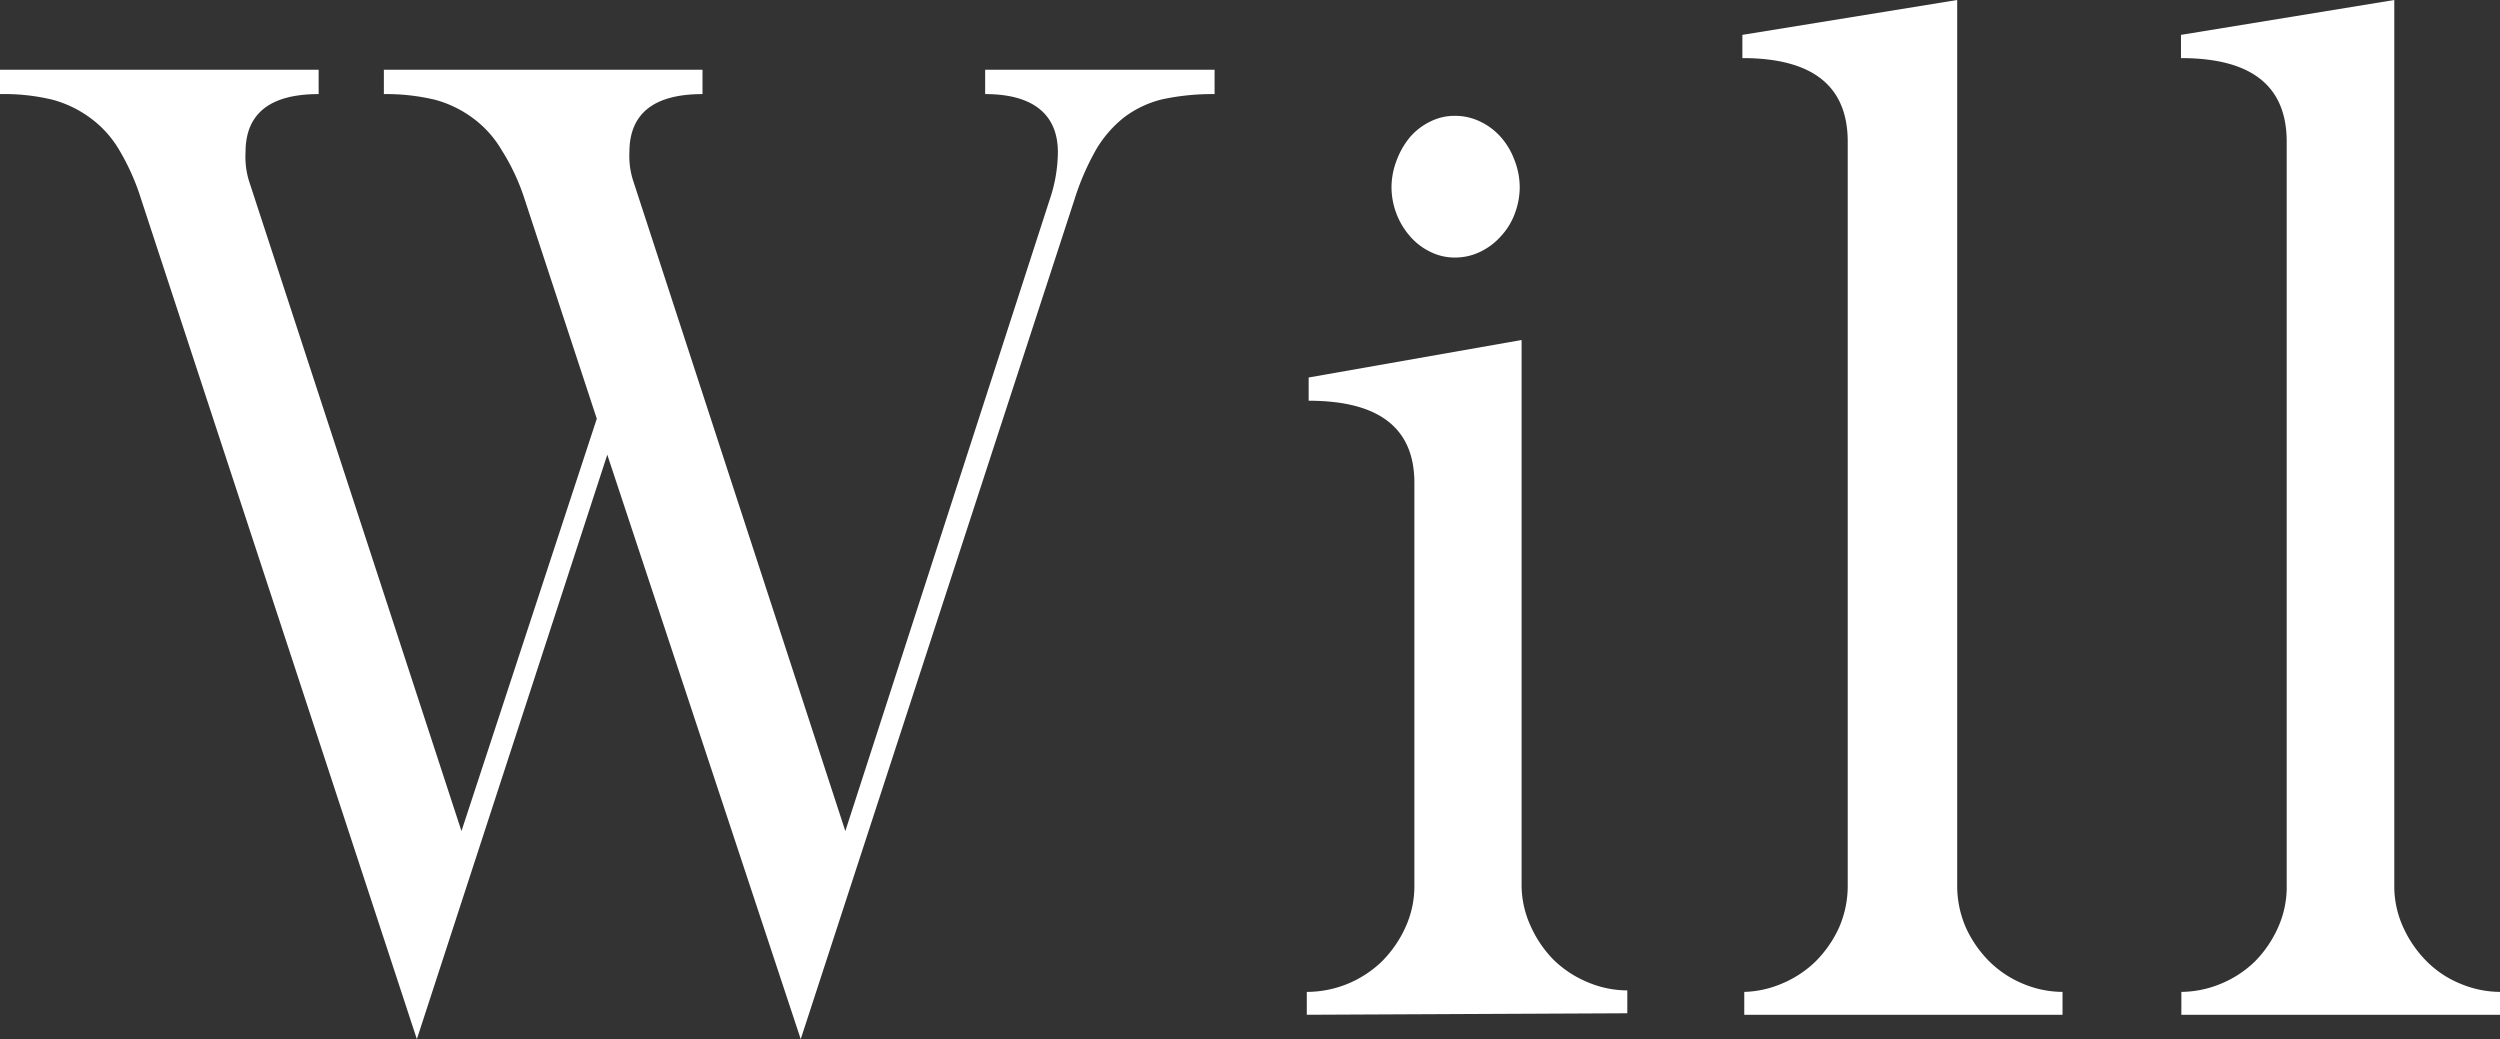 <svg xmlns="http://www.w3.org/2000/svg" viewBox="0 0 66.69 27.72"><rect x="0" y="0" width="66.69" height="27.72" fill="#333333" stroke="none"/><defs><style>.cls-1{fill:#fff;}</style></defs><g id="レイヤー_2" data-name="レイヤー 2"><g id="デザイン"><path class="cls-1" d="M32.4,2.51a6.37,6.37,0,0,0-1.4.14,2.79,2.79,0,0,0-1,.47,3.09,3.09,0,0,0-.76.87,6.8,6.8,0,0,0-.58,1.34l-7.3,22.39L16.2,12.13,11.12,27.72,3.77,5.33A6.15,6.15,0,0,0,3.18,4a2.83,2.83,0,0,0-.78-.86,3,3,0,0,0-1-.48A5.46,5.46,0,0,0,0,2.51V1.86H8.5v.65c-1.3,0-1.95.52-1.95,1.55a2.2,2.2,0,0,0,.09.76l5.67,17.35,3.61-11L14,5.33A5.7,5.7,0,0,0,13.38,4a2.83,2.83,0,0,0-.78-.86,3,3,0,0,0-1-.48,5.6,5.6,0,0,0-1.36-.15V1.86h8.5v.65c-1.3,0-1.95.52-1.95,1.55a2.14,2.14,0,0,0,.1.76l5.66,17.35L28,5.33a4,4,0,0,0,.22-1.27c0-1-.65-1.55-1.94-1.55V1.86H32.4Z"/><path class="cls-1" d="M34.86,27.07v-.61a2.89,2.89,0,0,0,2-.81,3.08,3.08,0,0,0,.63-.91,2.63,2.63,0,0,0,.24-1.13V12.88q0-2.19-2.82-2.19v-.62l5.68-1v14.5a2.63,2.63,0,0,0,.24,1.13,3.06,3.06,0,0,0,.62.91,2.87,2.87,0,0,0,.9.59,2.72,2.72,0,0,0,1.06.22v.61ZM40.54,5a2,2,0,0,1-.14.72,1.79,1.79,0,0,1-.37.59,1.72,1.72,0,0,1-.55.41,1.53,1.53,0,0,1-.67.15,1.44,1.44,0,0,1-.65-.15,1.68,1.68,0,0,1-.54-.41A2,2,0,0,1,37.12,5a2,2,0,0,1,.14-.73,2.1,2.1,0,0,1,.36-.62,1.68,1.68,0,0,1,.54-.41,1.44,1.44,0,0,1,.65-.15,1.53,1.53,0,0,1,.67.15,1.72,1.72,0,0,1,.55.41,1.93,1.93,0,0,1,.37.62A2,2,0,0,1,40.54,5Z"/><path class="cls-1" d="M46.53,27.07v-.61a2.74,2.74,0,0,0,1-.22,2.87,2.87,0,0,0,.9-.59,3.08,3.08,0,0,0,.63-.91,2.78,2.78,0,0,0,.23-1.13V3.78c0-1.49-.94-2.23-2.81-2.23V.93L52.21,0V23.61a2.78,2.78,0,0,0,.23,1.13,3.08,3.08,0,0,0,.63.91,2.82,2.82,0,0,0,.89.59,2.76,2.76,0,0,0,1.06.22v.61Z"/><path class="cls-1" d="M58.19,27.07v-.61a2.83,2.83,0,0,0,1.06-.22,2.87,2.87,0,0,0,.9-.59,3.06,3.06,0,0,0,.62-.91A2.63,2.63,0,0,0,61,23.61V3.78c0-1.49-.94-2.23-2.82-2.23V.93L63.87,0V23.61a2.63,2.63,0,0,0,.24,1.13,3.08,3.08,0,0,0,.63.91,2.71,2.71,0,0,0,.89.59,2.76,2.76,0,0,0,1.06.22v.61Z"/></g></g></svg>
